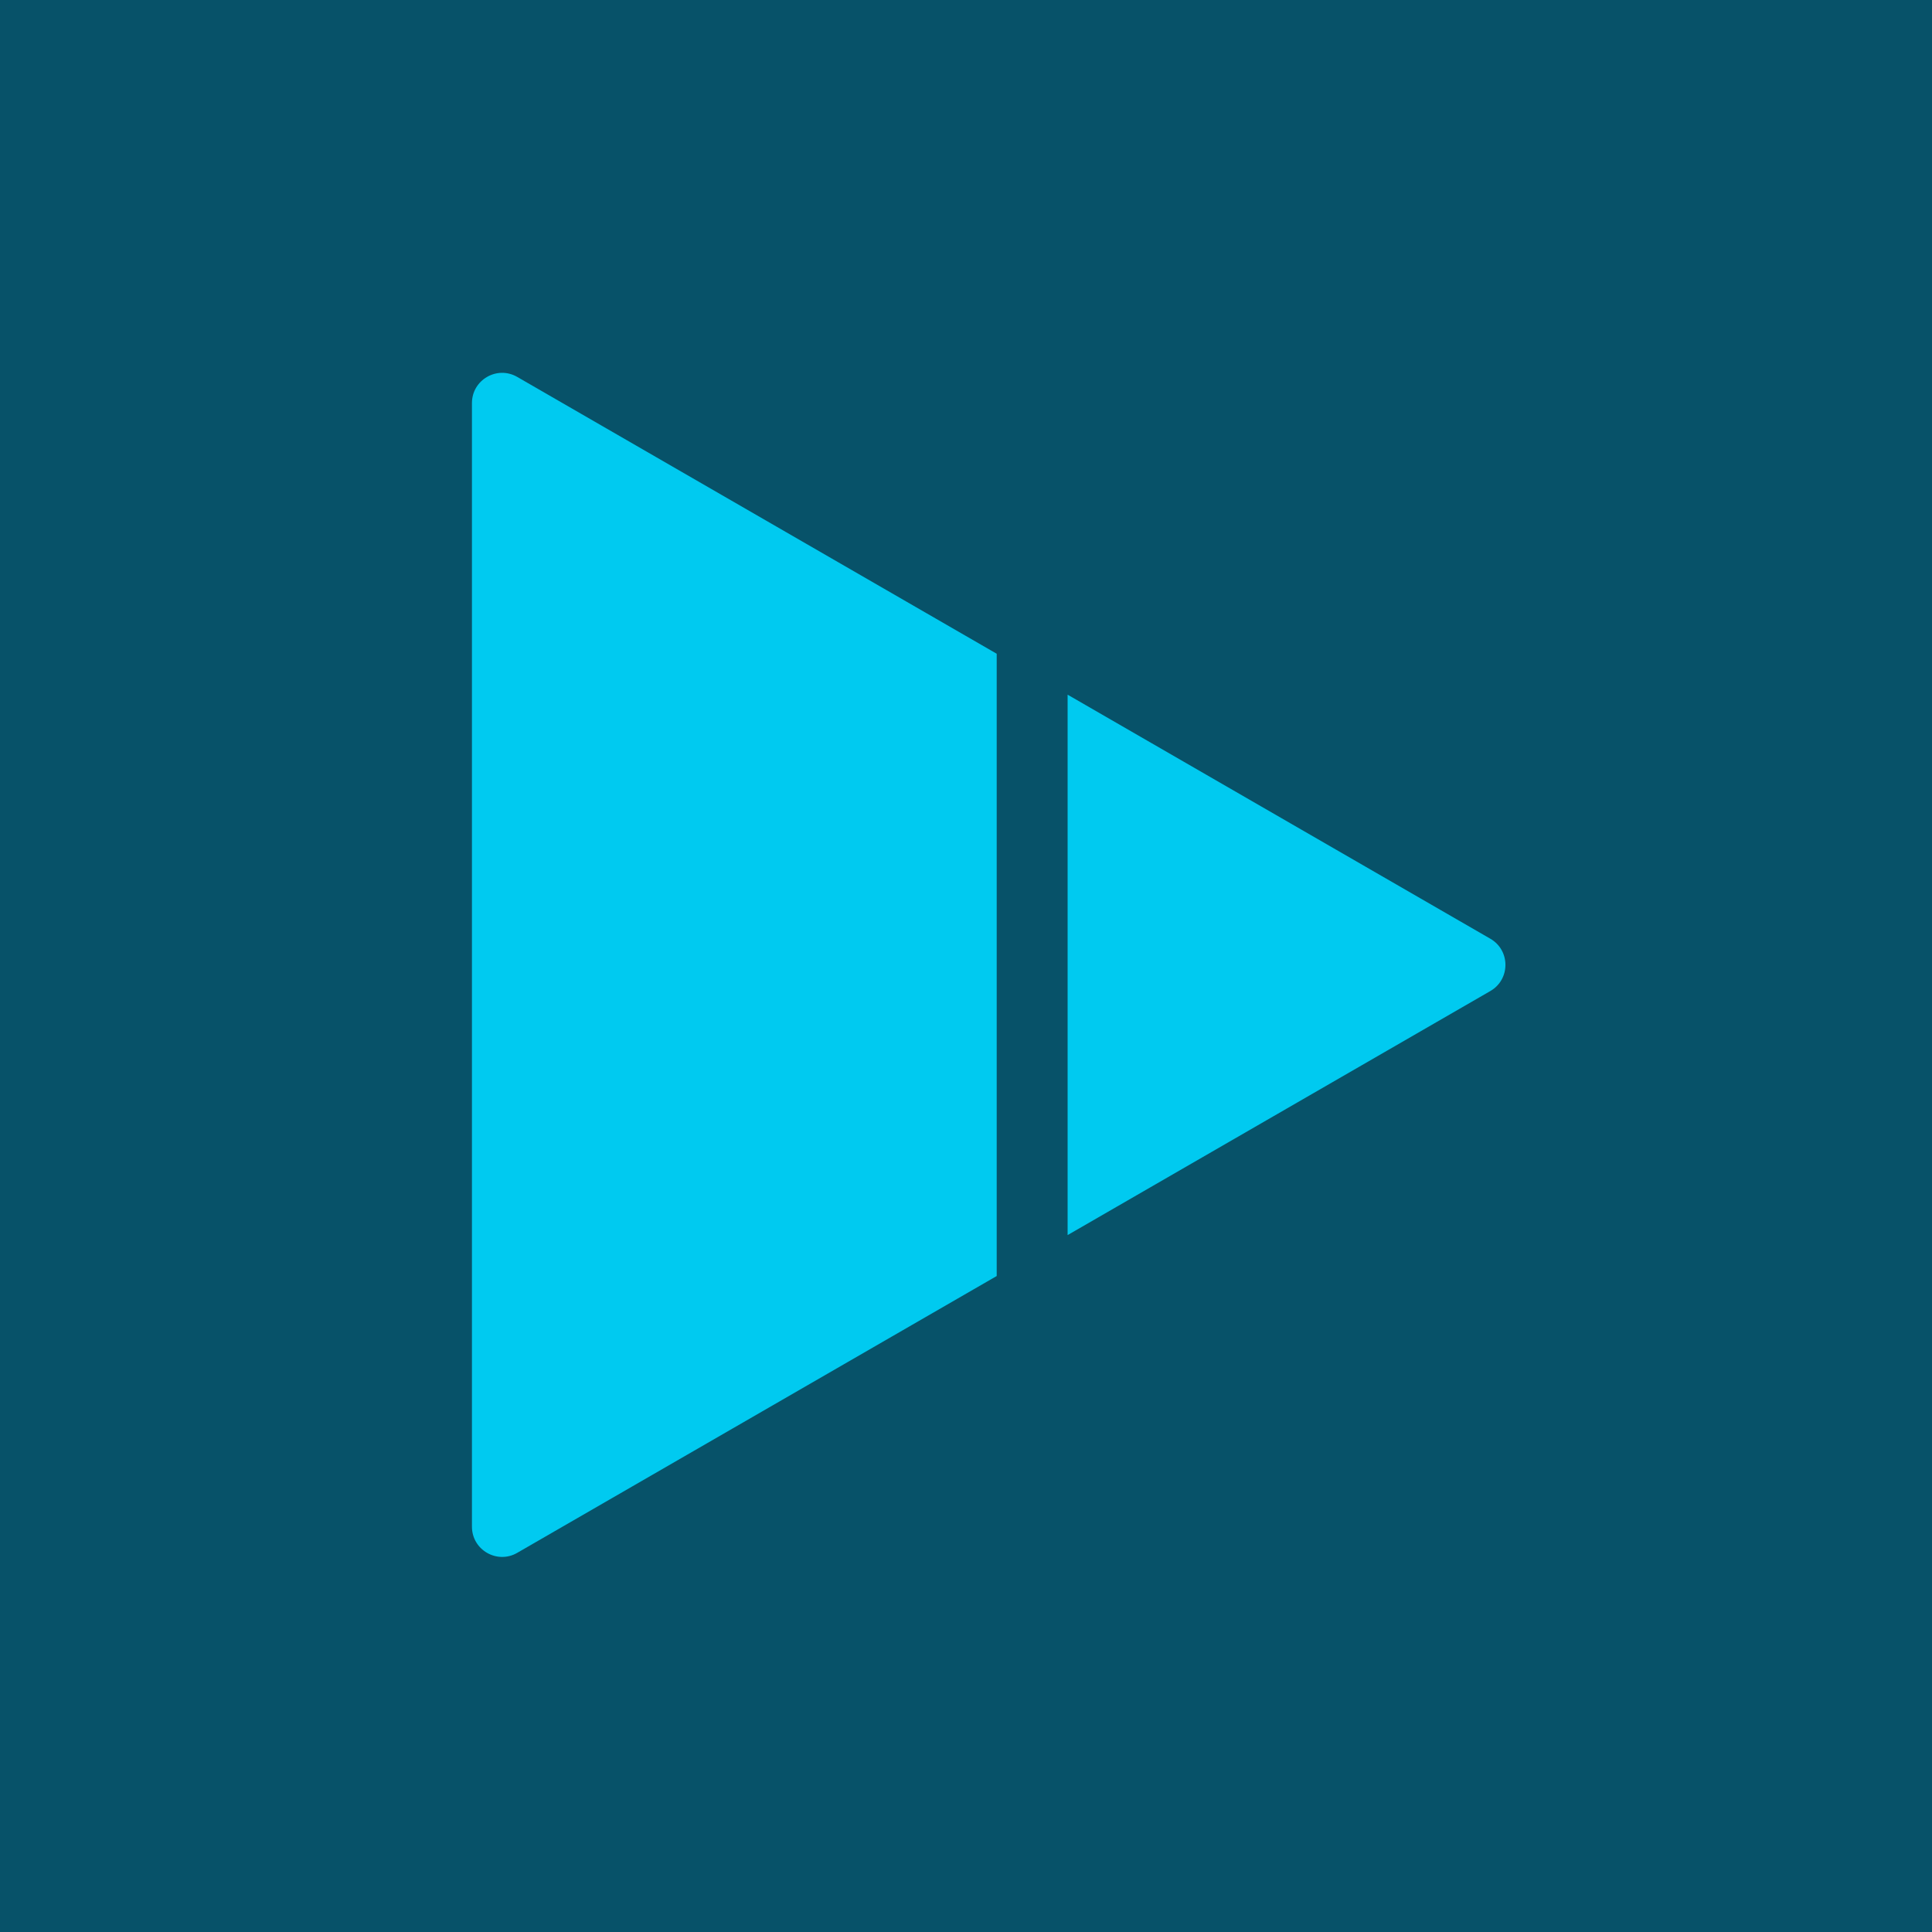 <svg xmlns="http://www.w3.org/2000/svg" xmlns:xlink="http://www.w3.org/1999/xlink" width="64" height="64" viewBox="0 0 64 64" fill="none">
<rect x="0" y="0" width="64" height="64"   fill="#075269" >
</rect>
<path d="M35.366 40.914L49.37 32.829C50.036 32.444 50.036 31.482 49.37 31.097L35.366 23.012L35.366 40.914ZM33.017 42.27L33.017 21.656L17.134 12.486C16.468 12.101 15.634 12.582 15.634 13.352L15.634 50.574C15.634 51.344 16.468 51.825 17.134 51.44L33.017 42.27Z" fill-rule="evenodd"  fill="#00CAF0" >
</path>
</svg>

